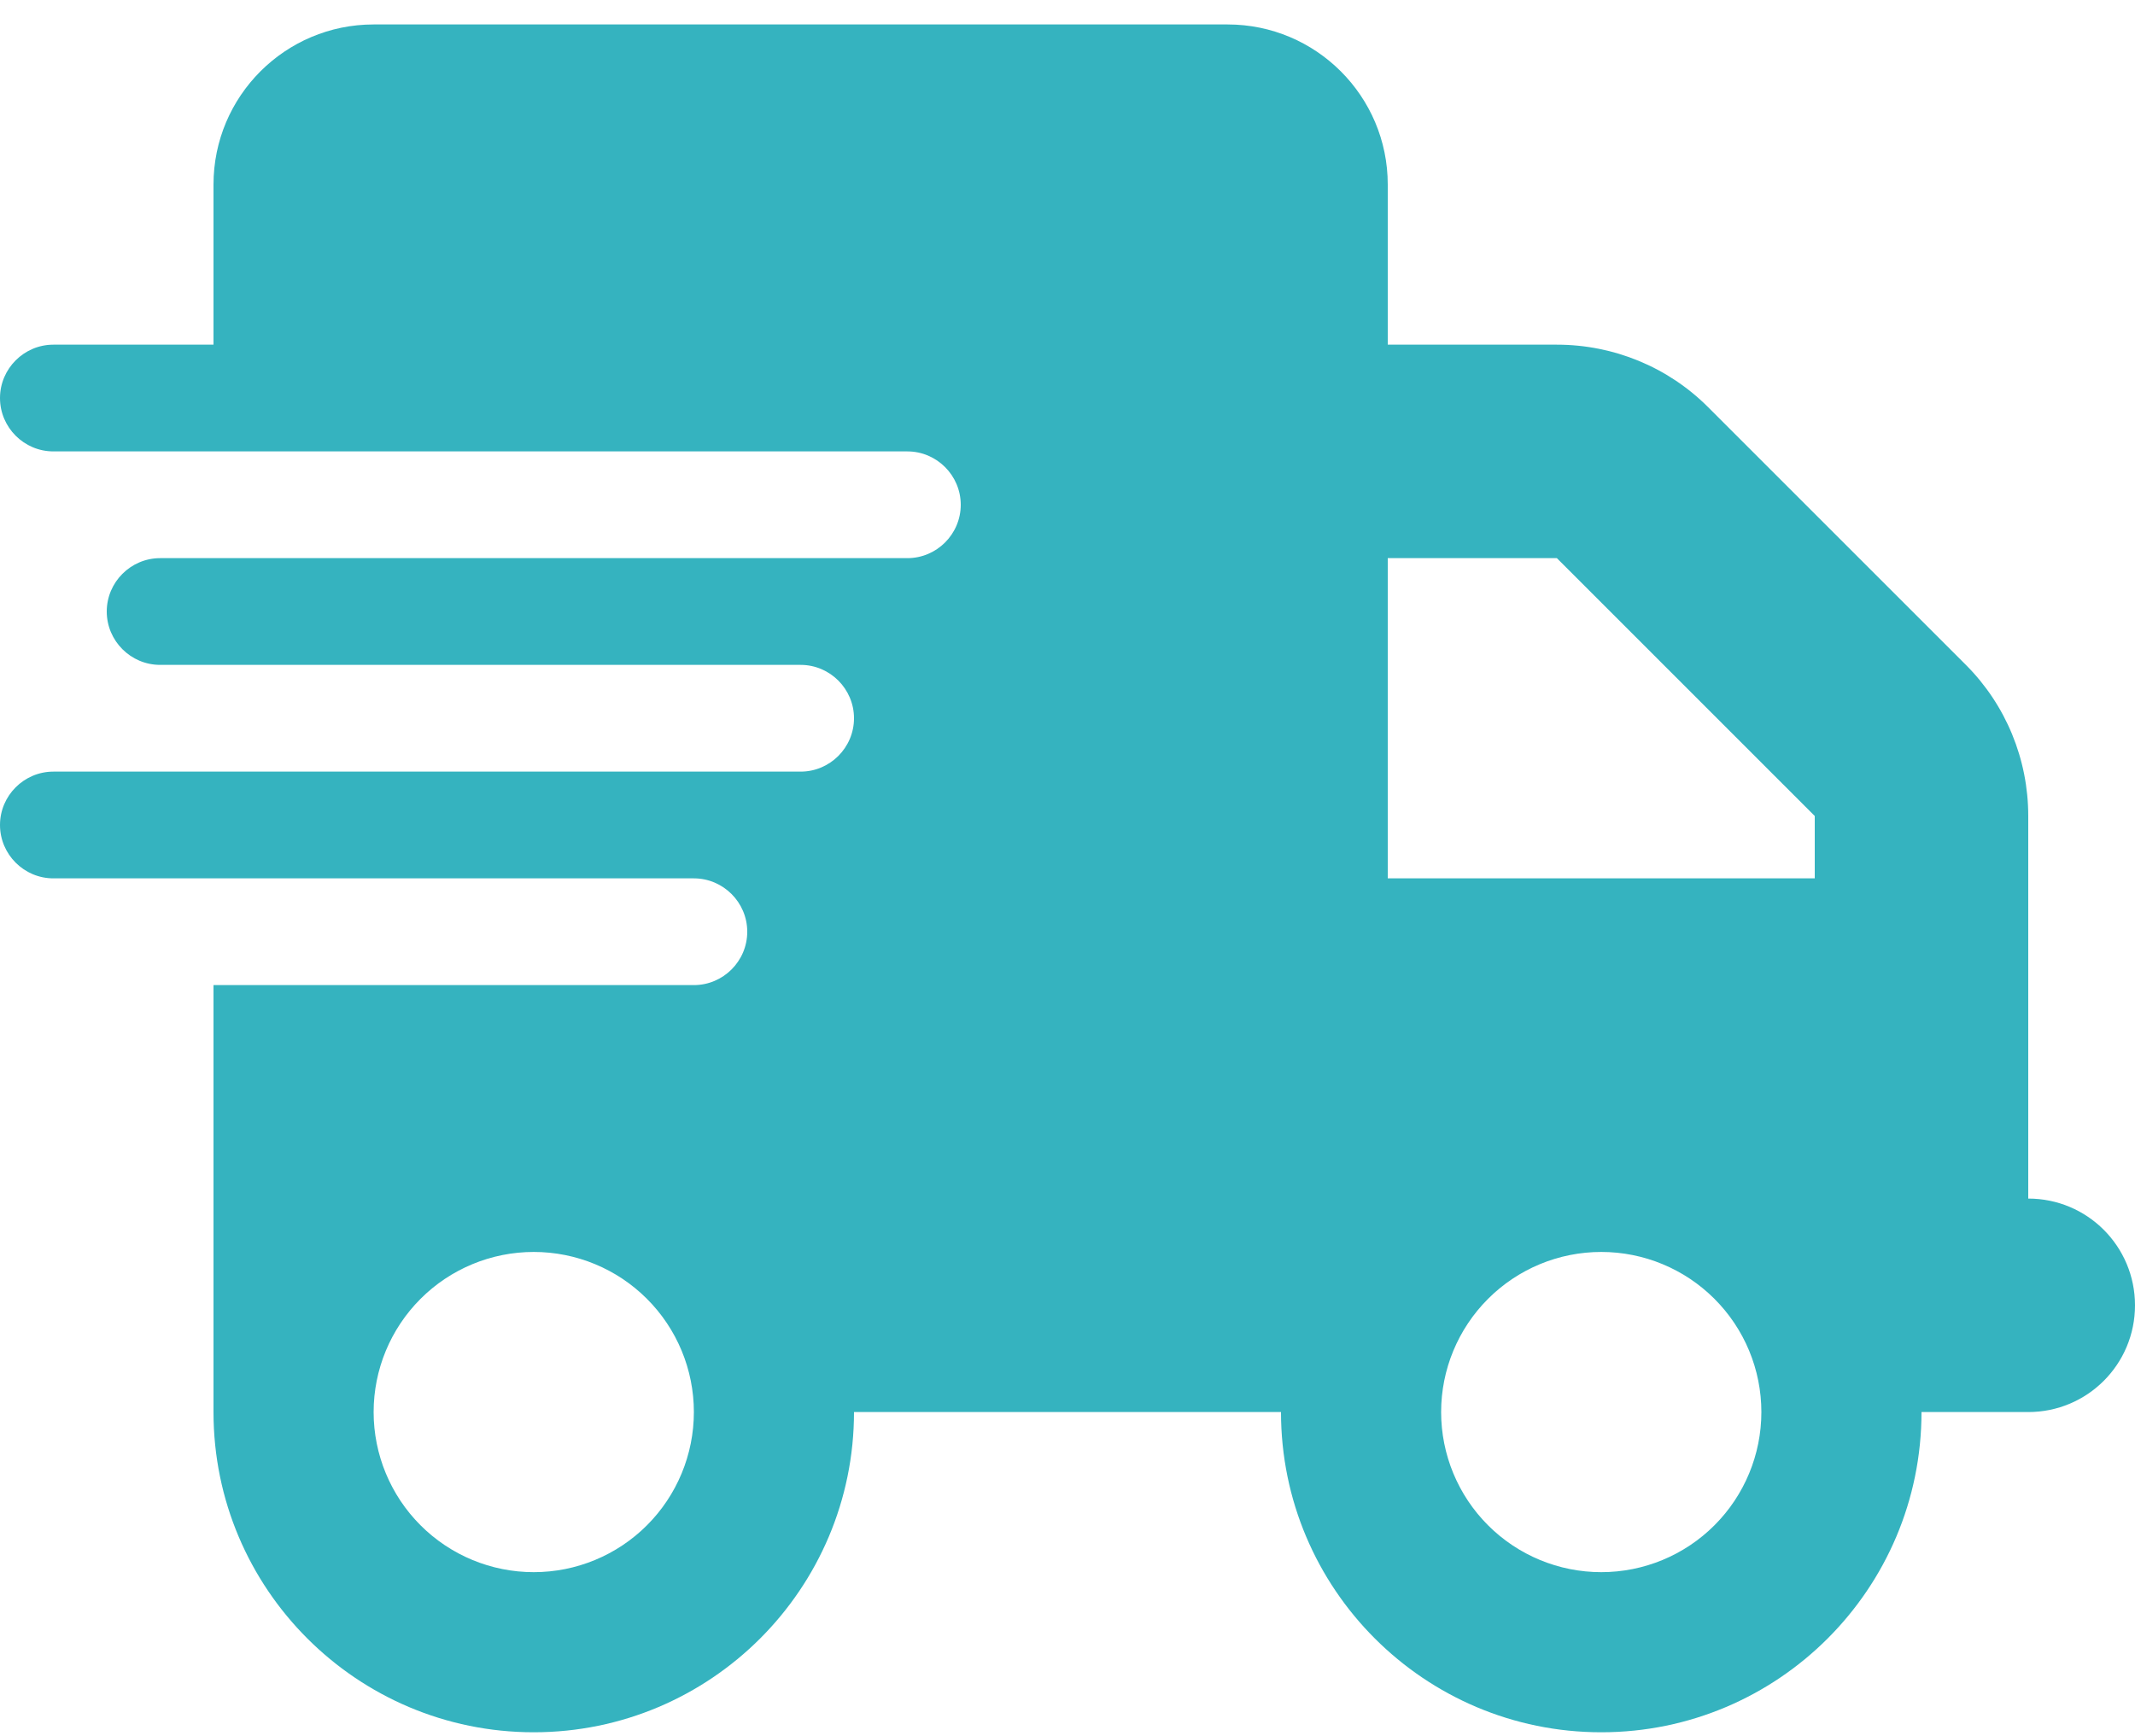 <svg width="75" height="61" viewBox="0 0 75 61" fill="none" xmlns="http://www.w3.org/2000/svg">
<path d="M13.125 0.859C10.02 0.859 7.5 3.379 7.5 6.484V12.109H1.875C0.844 12.109 0 12.953 0 13.984C0 15.016 0.844 15.859 1.875 15.859H7.5H31.875C32.906 15.859 33.75 16.703 33.75 17.734C33.75 18.766 32.906 19.609 31.875 19.609H7.5H5.625C4.594 19.609 3.75 20.453 3.75 21.484C3.75 22.516 4.594 23.359 5.625 23.359H7.5H28.125C29.156 23.359 30 24.203 30 25.234C30 26.266 29.156 27.109 28.125 27.109H7.5H1.875C0.844 27.109 0 27.953 0 28.984C0 30.016 0.844 30.859 1.875 30.859H7.5H24.375C25.406 30.859 26.25 31.703 26.25 32.734C26.25 33.766 25.406 34.609 24.375 34.609H7.5V49.609C7.5 55.82 12.539 60.859 18.75 60.859C24.961 60.859 30 55.82 30 49.609H45C45 55.82 50.039 60.859 56.25 60.859C62.461 60.859 67.5 55.82 67.5 49.609H71.25C73.324 49.609 75 47.934 75 45.859C75 43.785 73.324 42.109 71.25 42.109V34.609V30.859V28.668C71.25 26.676 70.465 24.766 69.059 23.359L60 14.301C58.594 12.895 56.684 12.109 54.691 12.109H48.75V6.484C48.75 3.379 46.23 0.859 43.125 0.859H13.125ZM63.75 28.668V30.859H48.75V19.609H54.691L63.75 28.668ZM18.75 43.984C20.242 43.984 21.673 44.577 22.727 45.632C23.782 46.687 24.375 48.117 24.375 49.609C24.375 51.101 23.782 52.532 22.727 53.587C21.673 54.642 20.242 55.234 18.75 55.234C17.258 55.234 15.827 54.642 14.773 53.587C13.718 52.532 13.125 51.101 13.125 49.609C13.125 48.117 13.718 46.687 14.773 45.632C15.827 44.577 17.258 43.984 18.75 43.984ZM50.625 49.609C50.625 48.117 51.218 46.687 52.273 45.632C53.327 44.577 54.758 43.984 56.25 43.984C57.742 43.984 59.173 44.577 60.227 45.632C61.282 46.687 61.875 48.117 61.875 49.609C61.875 51.101 61.282 52.532 60.227 53.587C59.173 54.642 57.742 55.234 56.25 55.234C54.758 55.234 53.327 54.642 52.273 53.587C51.218 52.532 50.625 51.101 50.625 49.609Z" fill="#35B3BF"/>
</svg>
